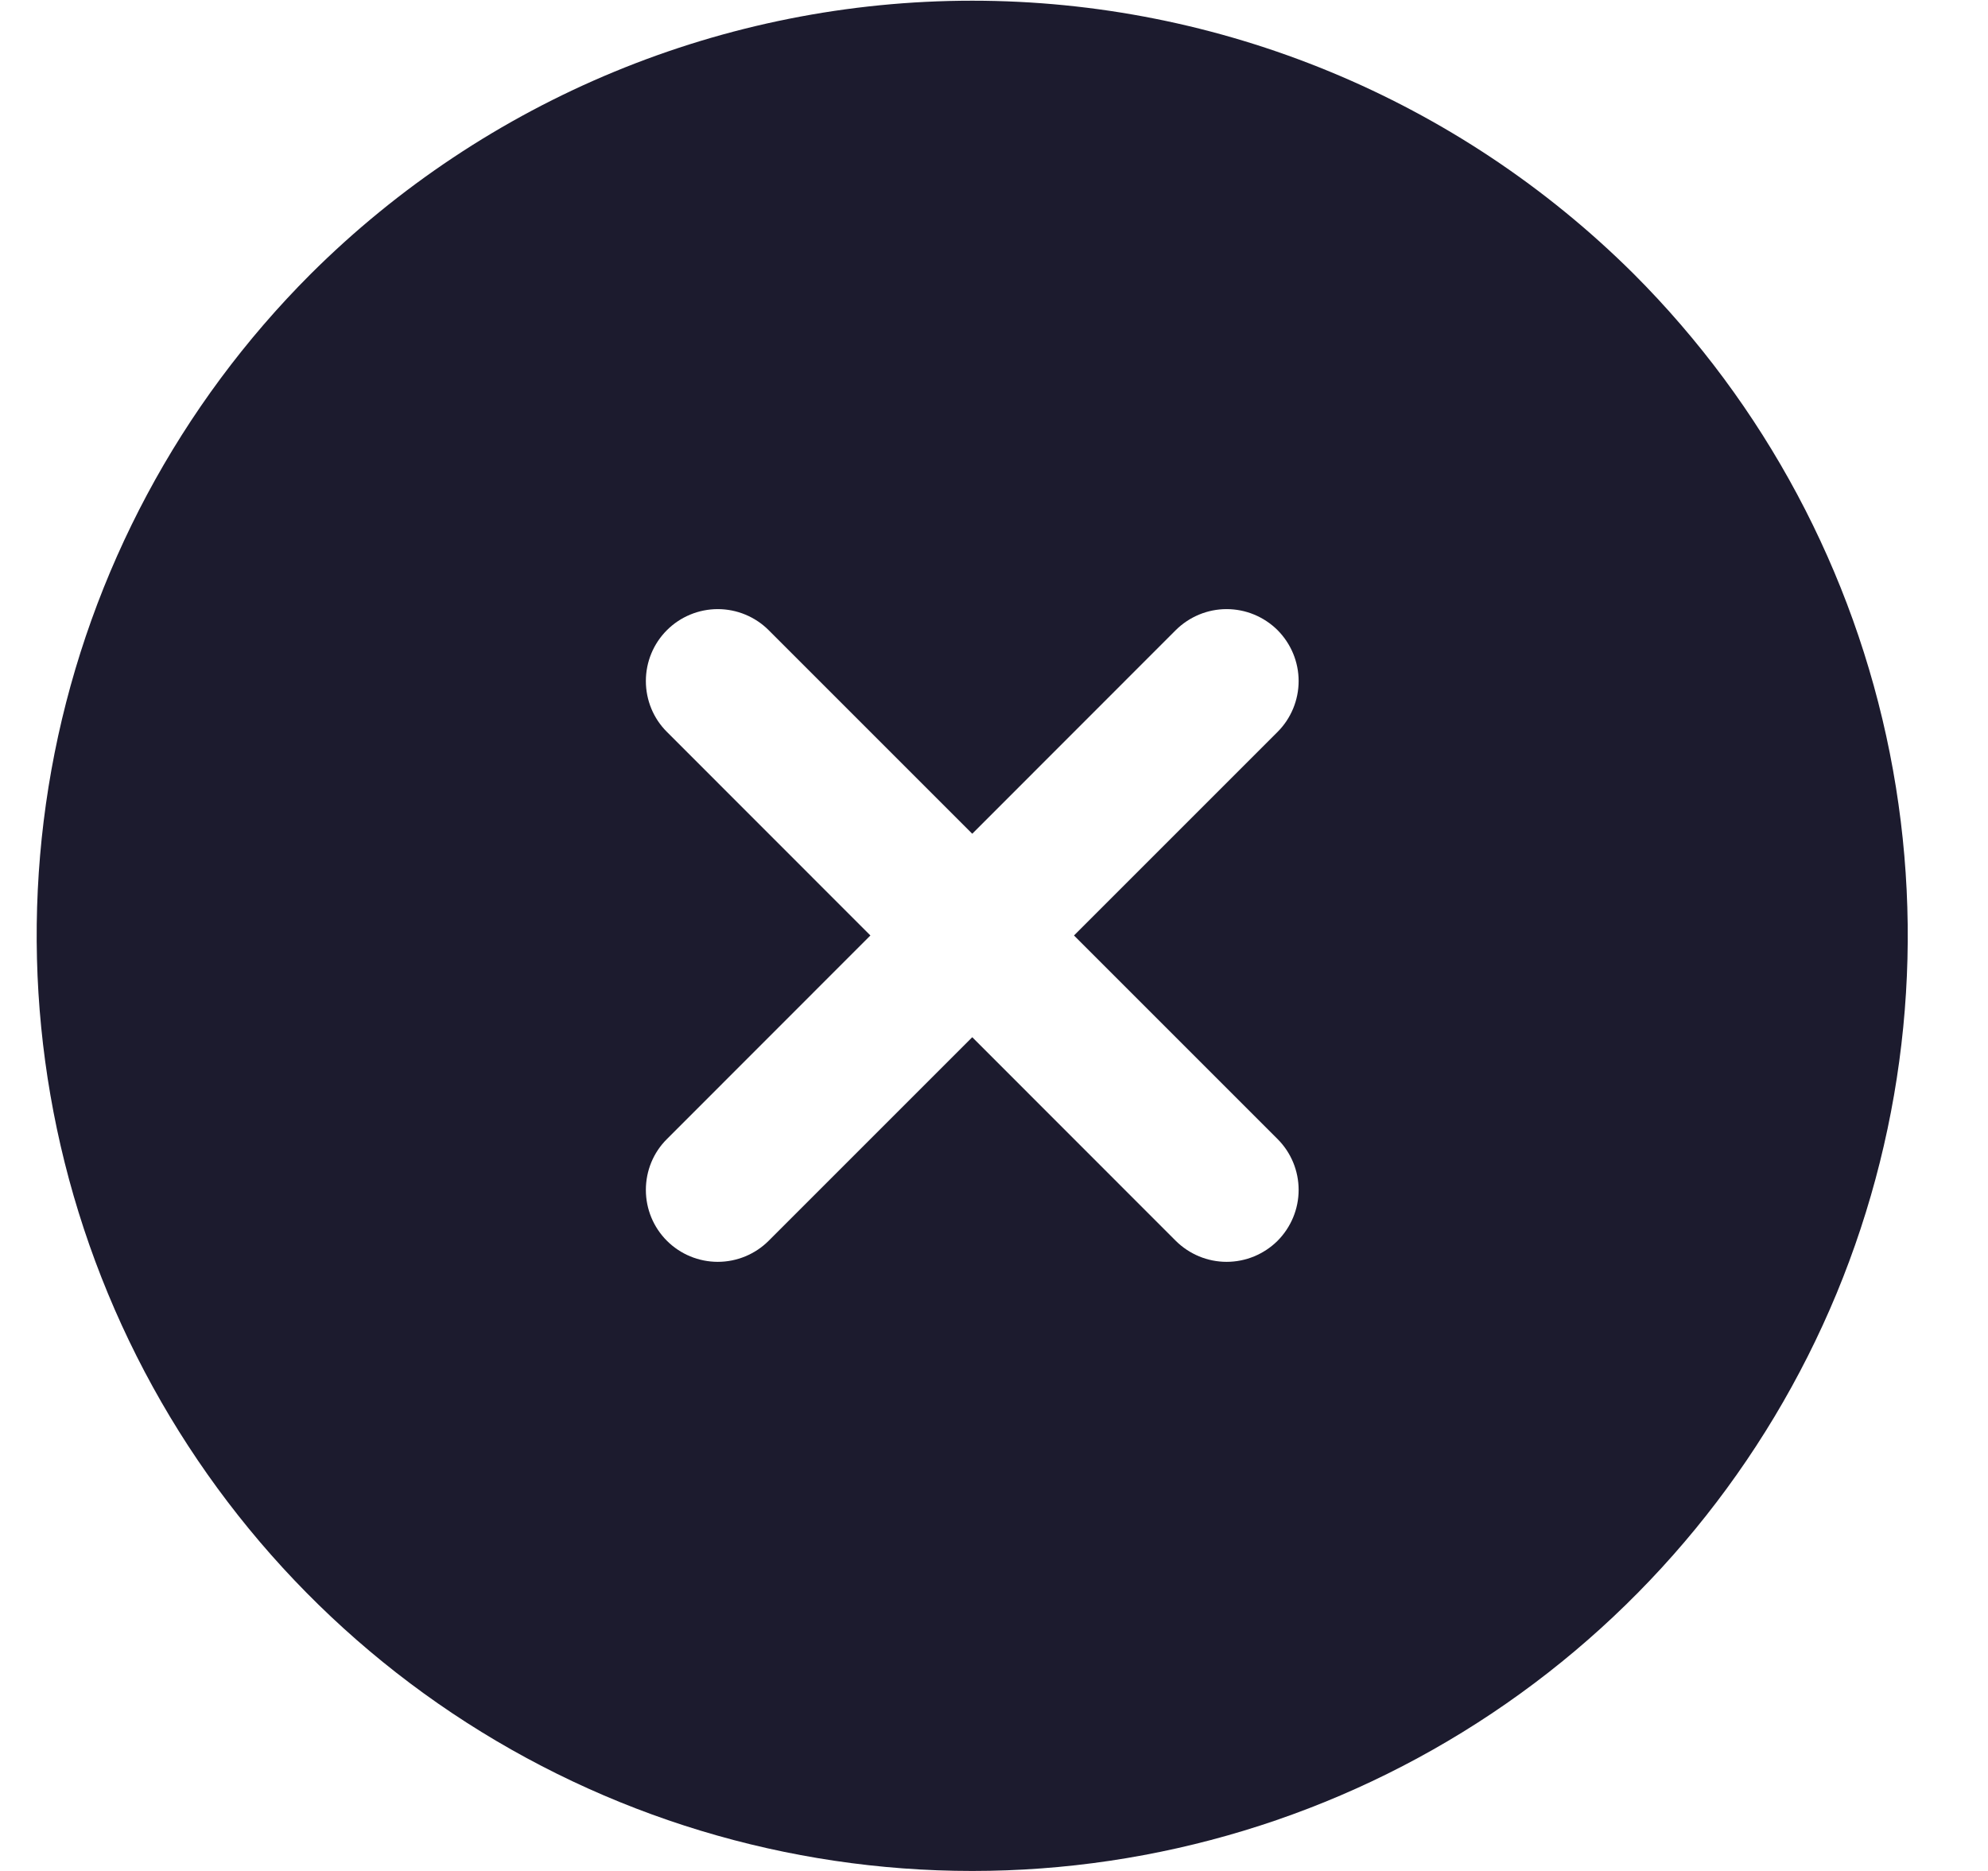 <svg width="17" height="16" viewBox="0 0 17 16" fill="none" xmlns="http://www.w3.org/2000/svg">
<path d="M2.657 2.343C1.538 3.462 0.776 4.887 0.467 6.439C0.159 7.991 0.317 9.6 0.923 11.062C1.528 12.523 2.554 13.773 3.869 14.652C5.185 15.531 6.731 16 8.314 16C9.896 16 11.443 15.531 12.758 14.652C14.074 13.773 15.099 12.523 15.705 11.062C16.31 9.6 16.469 7.991 16.16 6.439C15.851 4.887 15.089 3.462 13.971 2.343C12.468 0.847 10.434 0.006 8.314 0.006C6.193 0.006 4.159 0.847 2.657 2.343ZM10.925 6.259L9.184 8L10.925 9.741C11.04 9.856 11.105 10.012 11.105 10.176C11.105 10.339 11.04 10.495 10.925 10.611C10.809 10.726 10.653 10.791 10.489 10.791C10.326 10.791 10.17 10.726 10.054 10.611L8.314 8.87L6.573 10.611C6.458 10.726 6.301 10.791 6.138 10.791C5.975 10.791 5.818 10.726 5.703 10.611C5.587 10.495 5.523 10.339 5.523 10.176C5.523 10.012 5.587 9.856 5.703 9.741L7.443 8L5.703 6.259C5.587 6.144 5.523 5.987 5.523 5.824C5.523 5.661 5.587 5.505 5.703 5.389C5.818 5.274 5.975 5.209 6.138 5.209C6.301 5.209 6.458 5.274 6.573 5.389L8.314 7.13L10.054 5.389C10.17 5.274 10.326 5.209 10.489 5.209C10.653 5.209 10.809 5.274 10.925 5.389C11.04 5.505 11.105 5.661 11.105 5.824C11.105 5.987 11.04 6.144 10.925 6.259Z" fill="#1C1B2E"/>
</svg>
